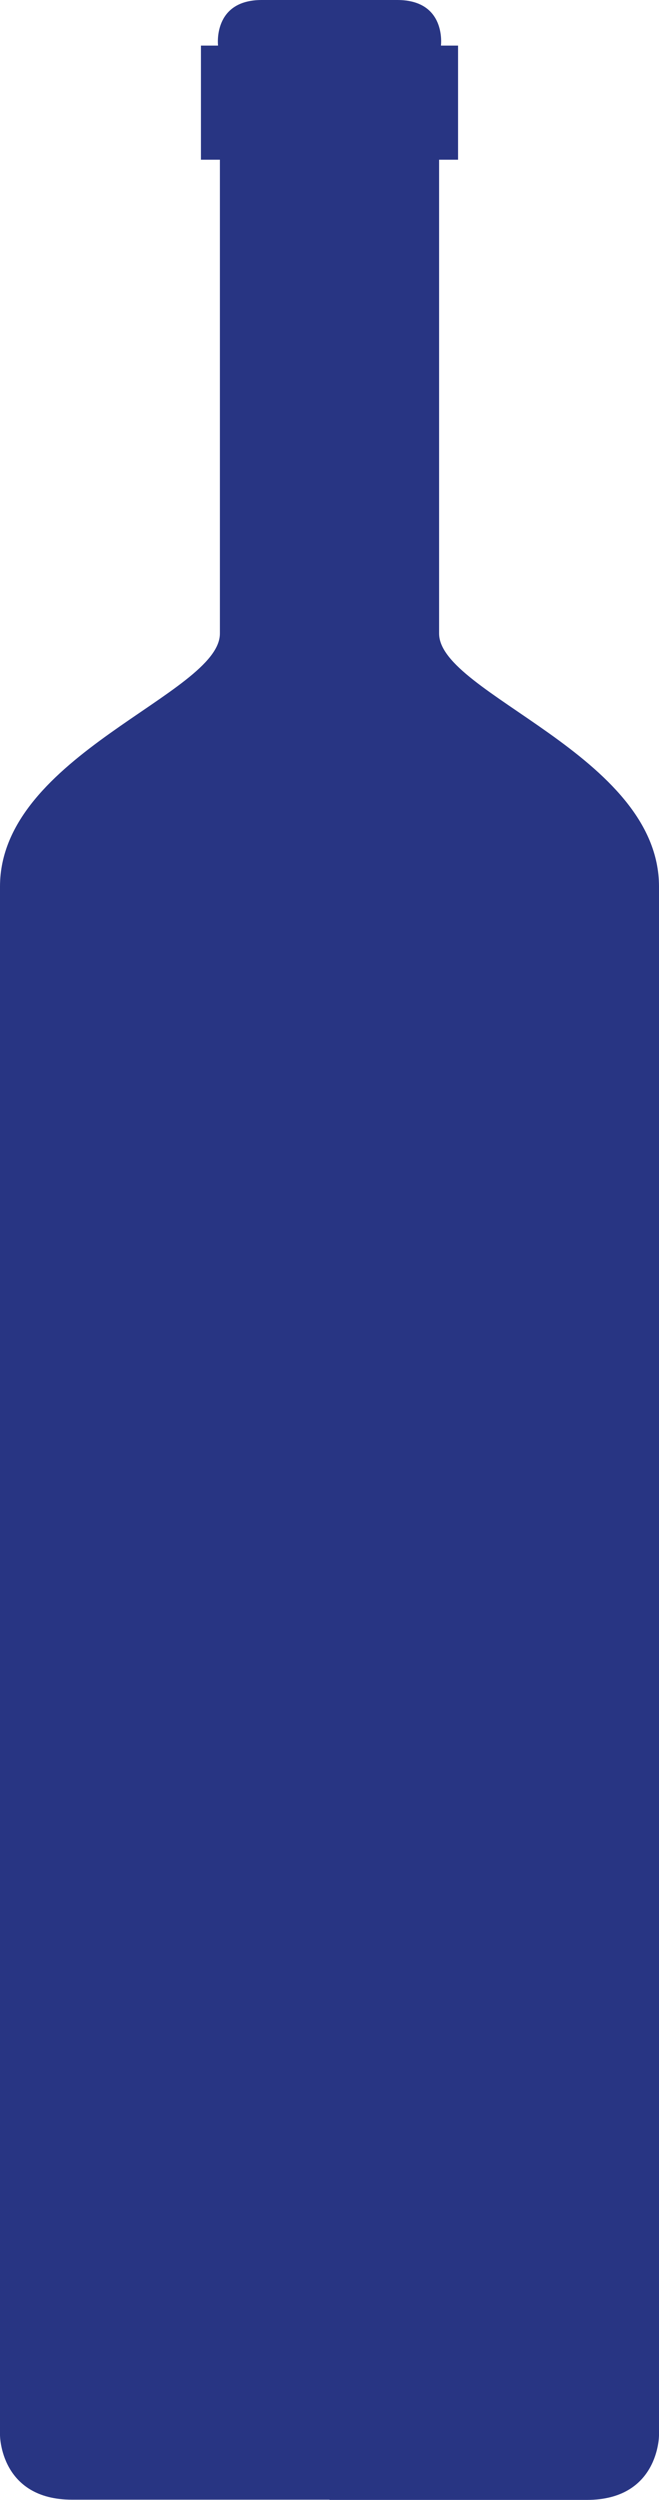 <svg xmlns="http://www.w3.org/2000/svg" xmlns:xlink="http://www.w3.org/1999/xlink" id="Livello_1" x="0px" y="0px" viewBox="0 0 285 1080" style="enable-background:new 0 0 285 1080;" xml:space="preserve"><style type="text/css">	.st0{clip-path:url(#SVGID_00000074434394735384534680000004238842980155251081_);fill:#283583;}</style><g>	<defs>		<rect id="SVGID_1_" width="285" height="1080"></rect>	</defs>	<clipPath id="SVGID_00000040555789927477216720000013079086616659038388_">		<use xlink:href="#SVGID_1_" style="overflow:visible;"></use>	</clipPath>	<path style="clip-path:url(#SVGID_00000040555789927477216720000013079086616659038388_);fill:#283583;" d="M142.5,1080h111.3  c31.2,0,31.2-27.9,31.2-27.9V383c0-56.9-95.1-83.2-95.1-109.3V69h8.2V19.7h-7.4c0,0,2.5-19.7-18.9-19.7h-58.6  C91.9,0,94.3,19.7,94.3,19.7h-7.4V69h8.2v204.7C95.1,299.8,0,326.1,0,383v669c0,0,0,27.9,31.2,27.9H142.5z"></path></g></svg>